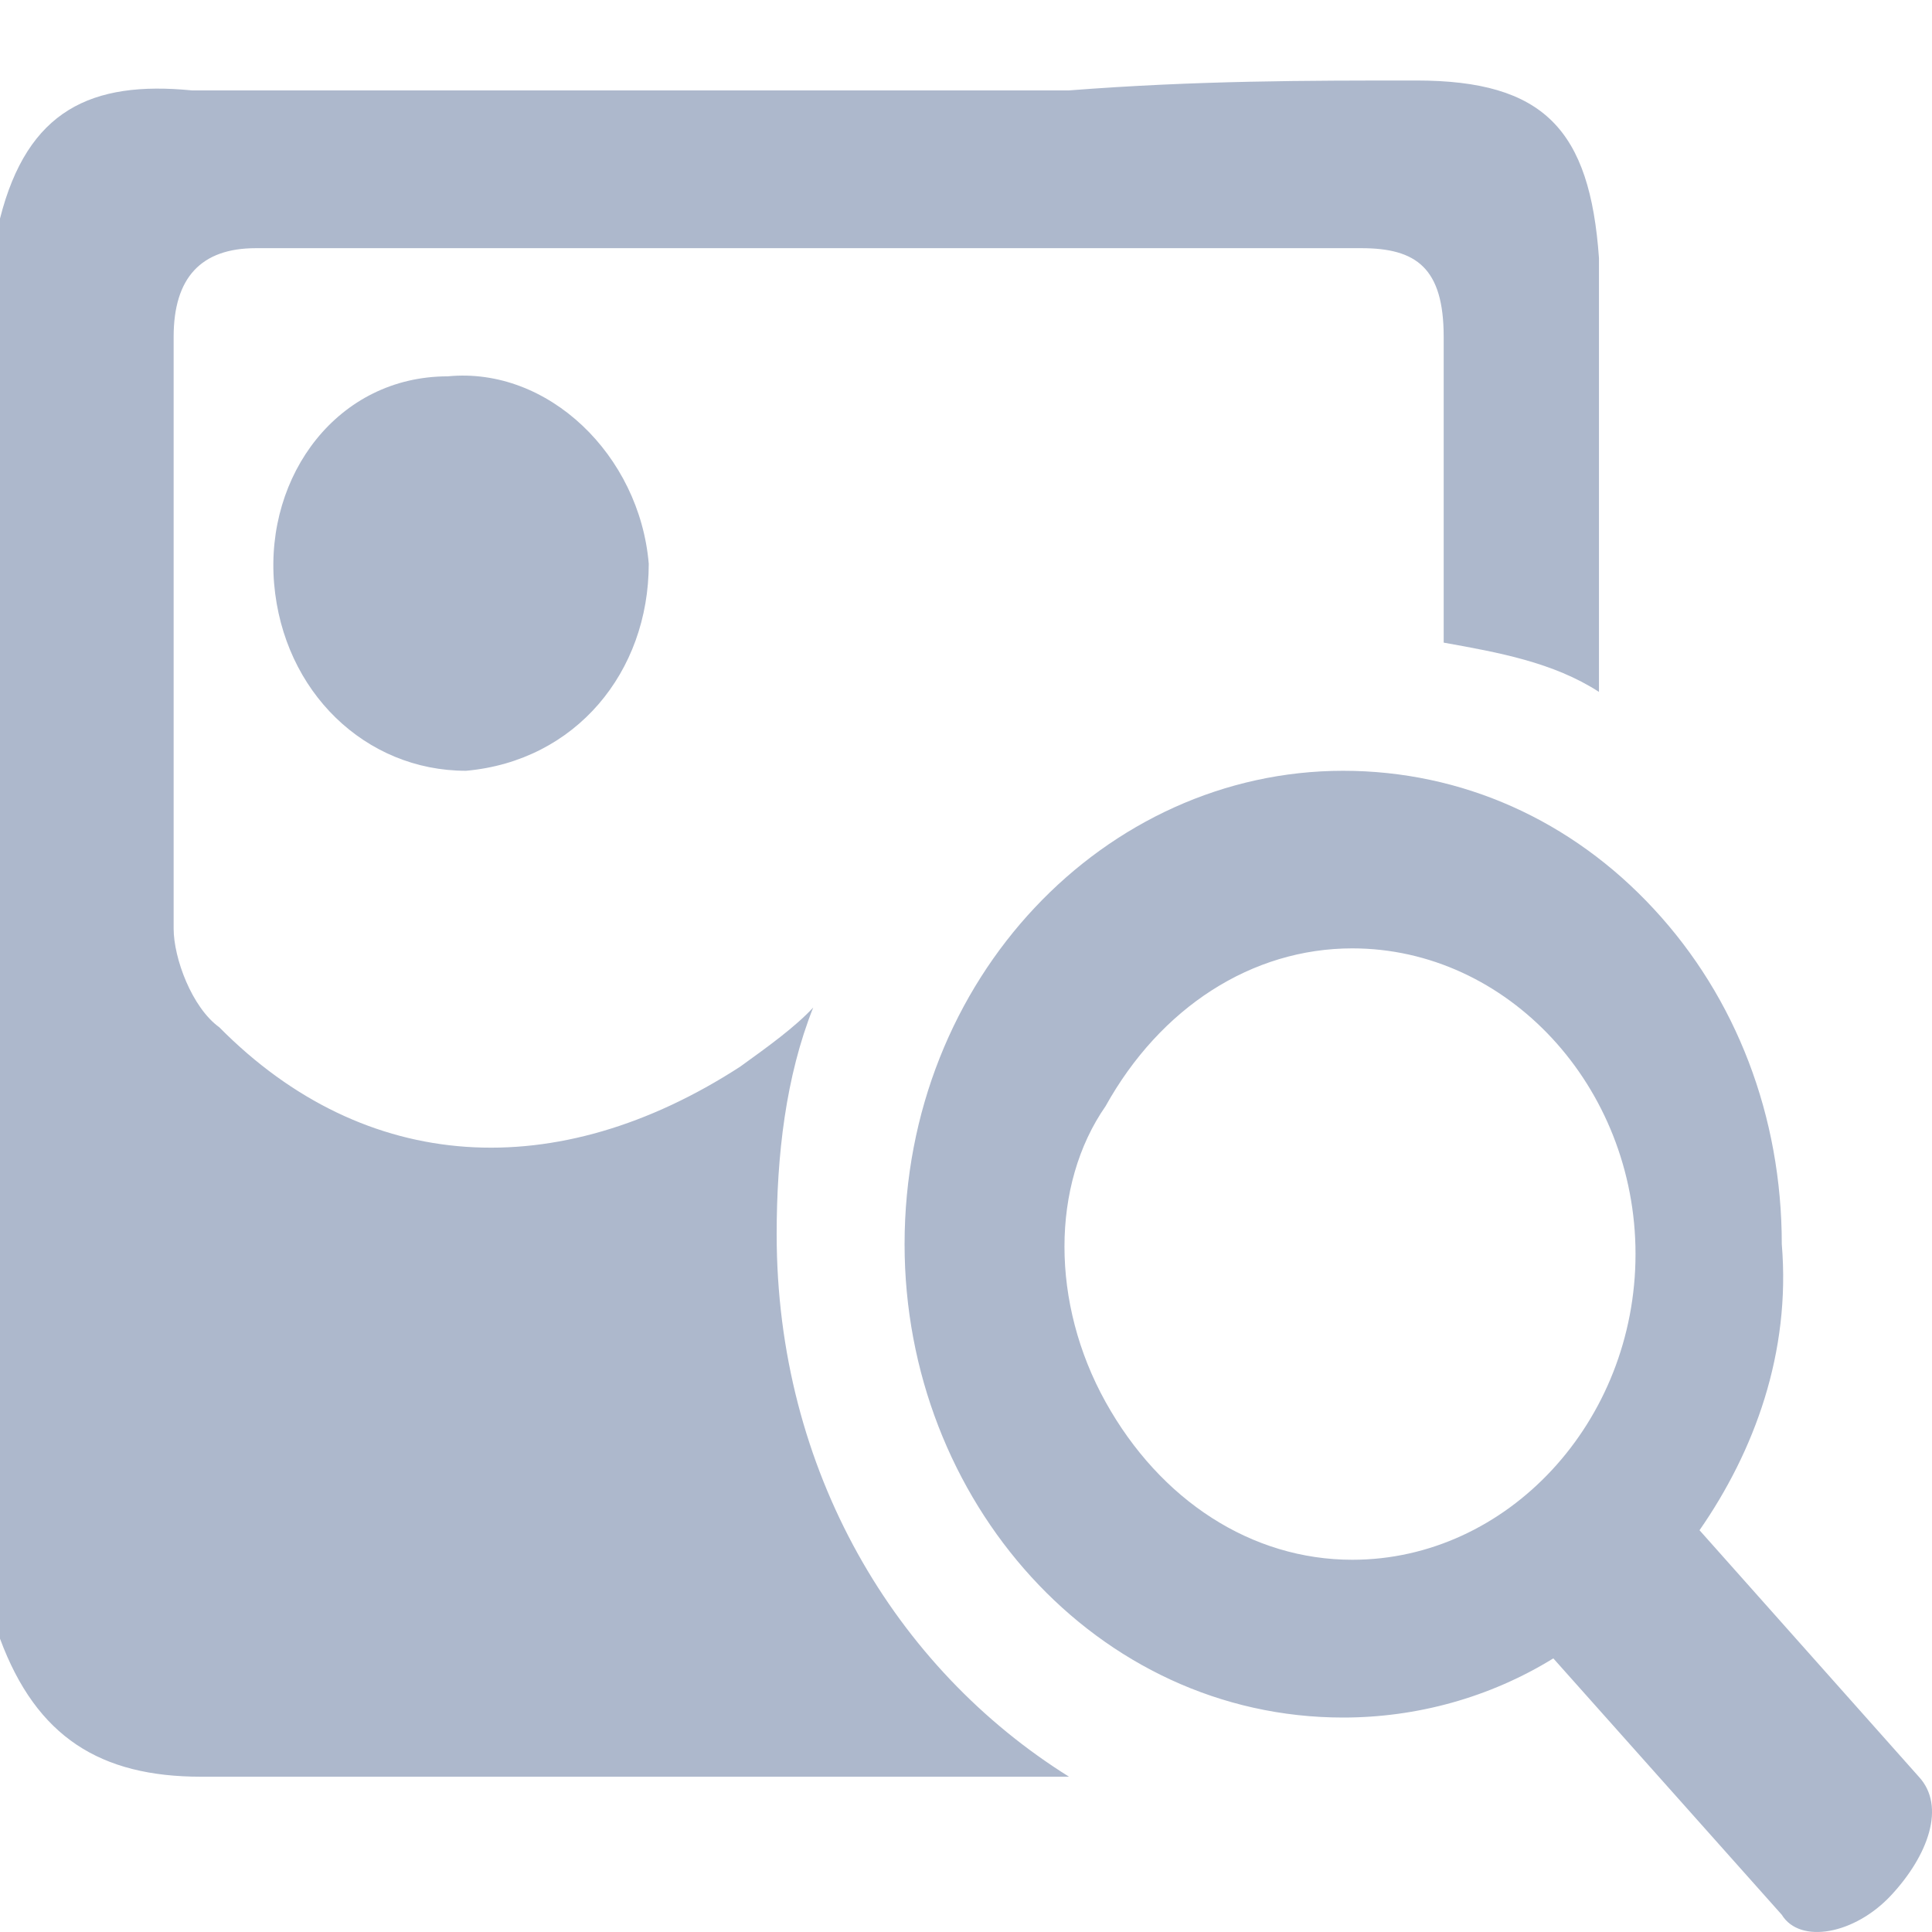 <svg xmlns="http://www.w3.org/2000/svg" xmlns:xlink="http://www.w3.org/1999/xlink" fill="none" version="1.1" width="24" height="24" viewBox="0 0 24 24"><g><g style="opacity:0;"><rect x="0" y="0" width="24" height="24" rx="0" fill="#D8D8D8" fill-opacity="1"/></g><g><path d="M17.593,1C19.182,1,19.75,1.613,19.863,3.205L19.863,8.595C19.296,8.228,18.615,8.105,17.934,7.983L17.934,7.248L17.934,4.185C17.934,3.328,17.593,3.083,16.912,3.083L3.178,3.083C2.497,3.083,2.157,3.45,2.157,4.185L2.157,11.536C2.157,11.903,2.384,12.516,2.724,12.761C4.54,14.598,6.924,14.721,9.194,13.251C9.534,13.006,9.875,12.761,10.102,12.516C9.761,13.373,9.648,14.353,9.648,15.333C9.648,18.273,11.123,20.724,13.28,22.071L2.497,22.071C1.249,22.071,0.454,21.581,0,20.356L0,2.715C0.341,1.368,1.135,1,2.384,1.123L13.28,1.123C14.869,1,16.231,1,17.593,1ZM3.405,7.248C3.519,8.595,4.54,9.575,5.789,9.575C7.151,9.453,8.059,8.35,8.059,7.003C7.945,5.655,6.81,4.553,5.562,4.675C4.2,4.675,3.292,5.9,3.405,7.248ZM21.112,19.009L23.836,22.071C24.177,22.439,23.95,23.051,23.495,23.541C23.041,24.031,22.36,24.154,22.134,23.786L19.296,20.601C18.501,21.091,17.593,21.336,16.685,21.336C13.621,21.336,11.237,18.641,11.237,15.456C11.237,12.148,13.734,9.575,16.685,9.575C18.161,9.575,19.523,10.188,20.544,11.291C21.566,12.393,22.134,13.863,22.134,15.456C22.247,16.803,21.793,18.029,21.112,19.009ZM13.734,17.416C14.415,18.641,15.55,19.376,16.799,19.376C18.728,19.376,20.317,17.661,20.317,15.578C20.317,13.496,18.728,11.781,16.799,11.781C15.55,11.781,14.415,12.516,13.734,13.741C13.053,14.721,13.053,16.191,13.734,17.416Z" fill="#ADB8CC" fill-opacity="1"/></g></g></svg>